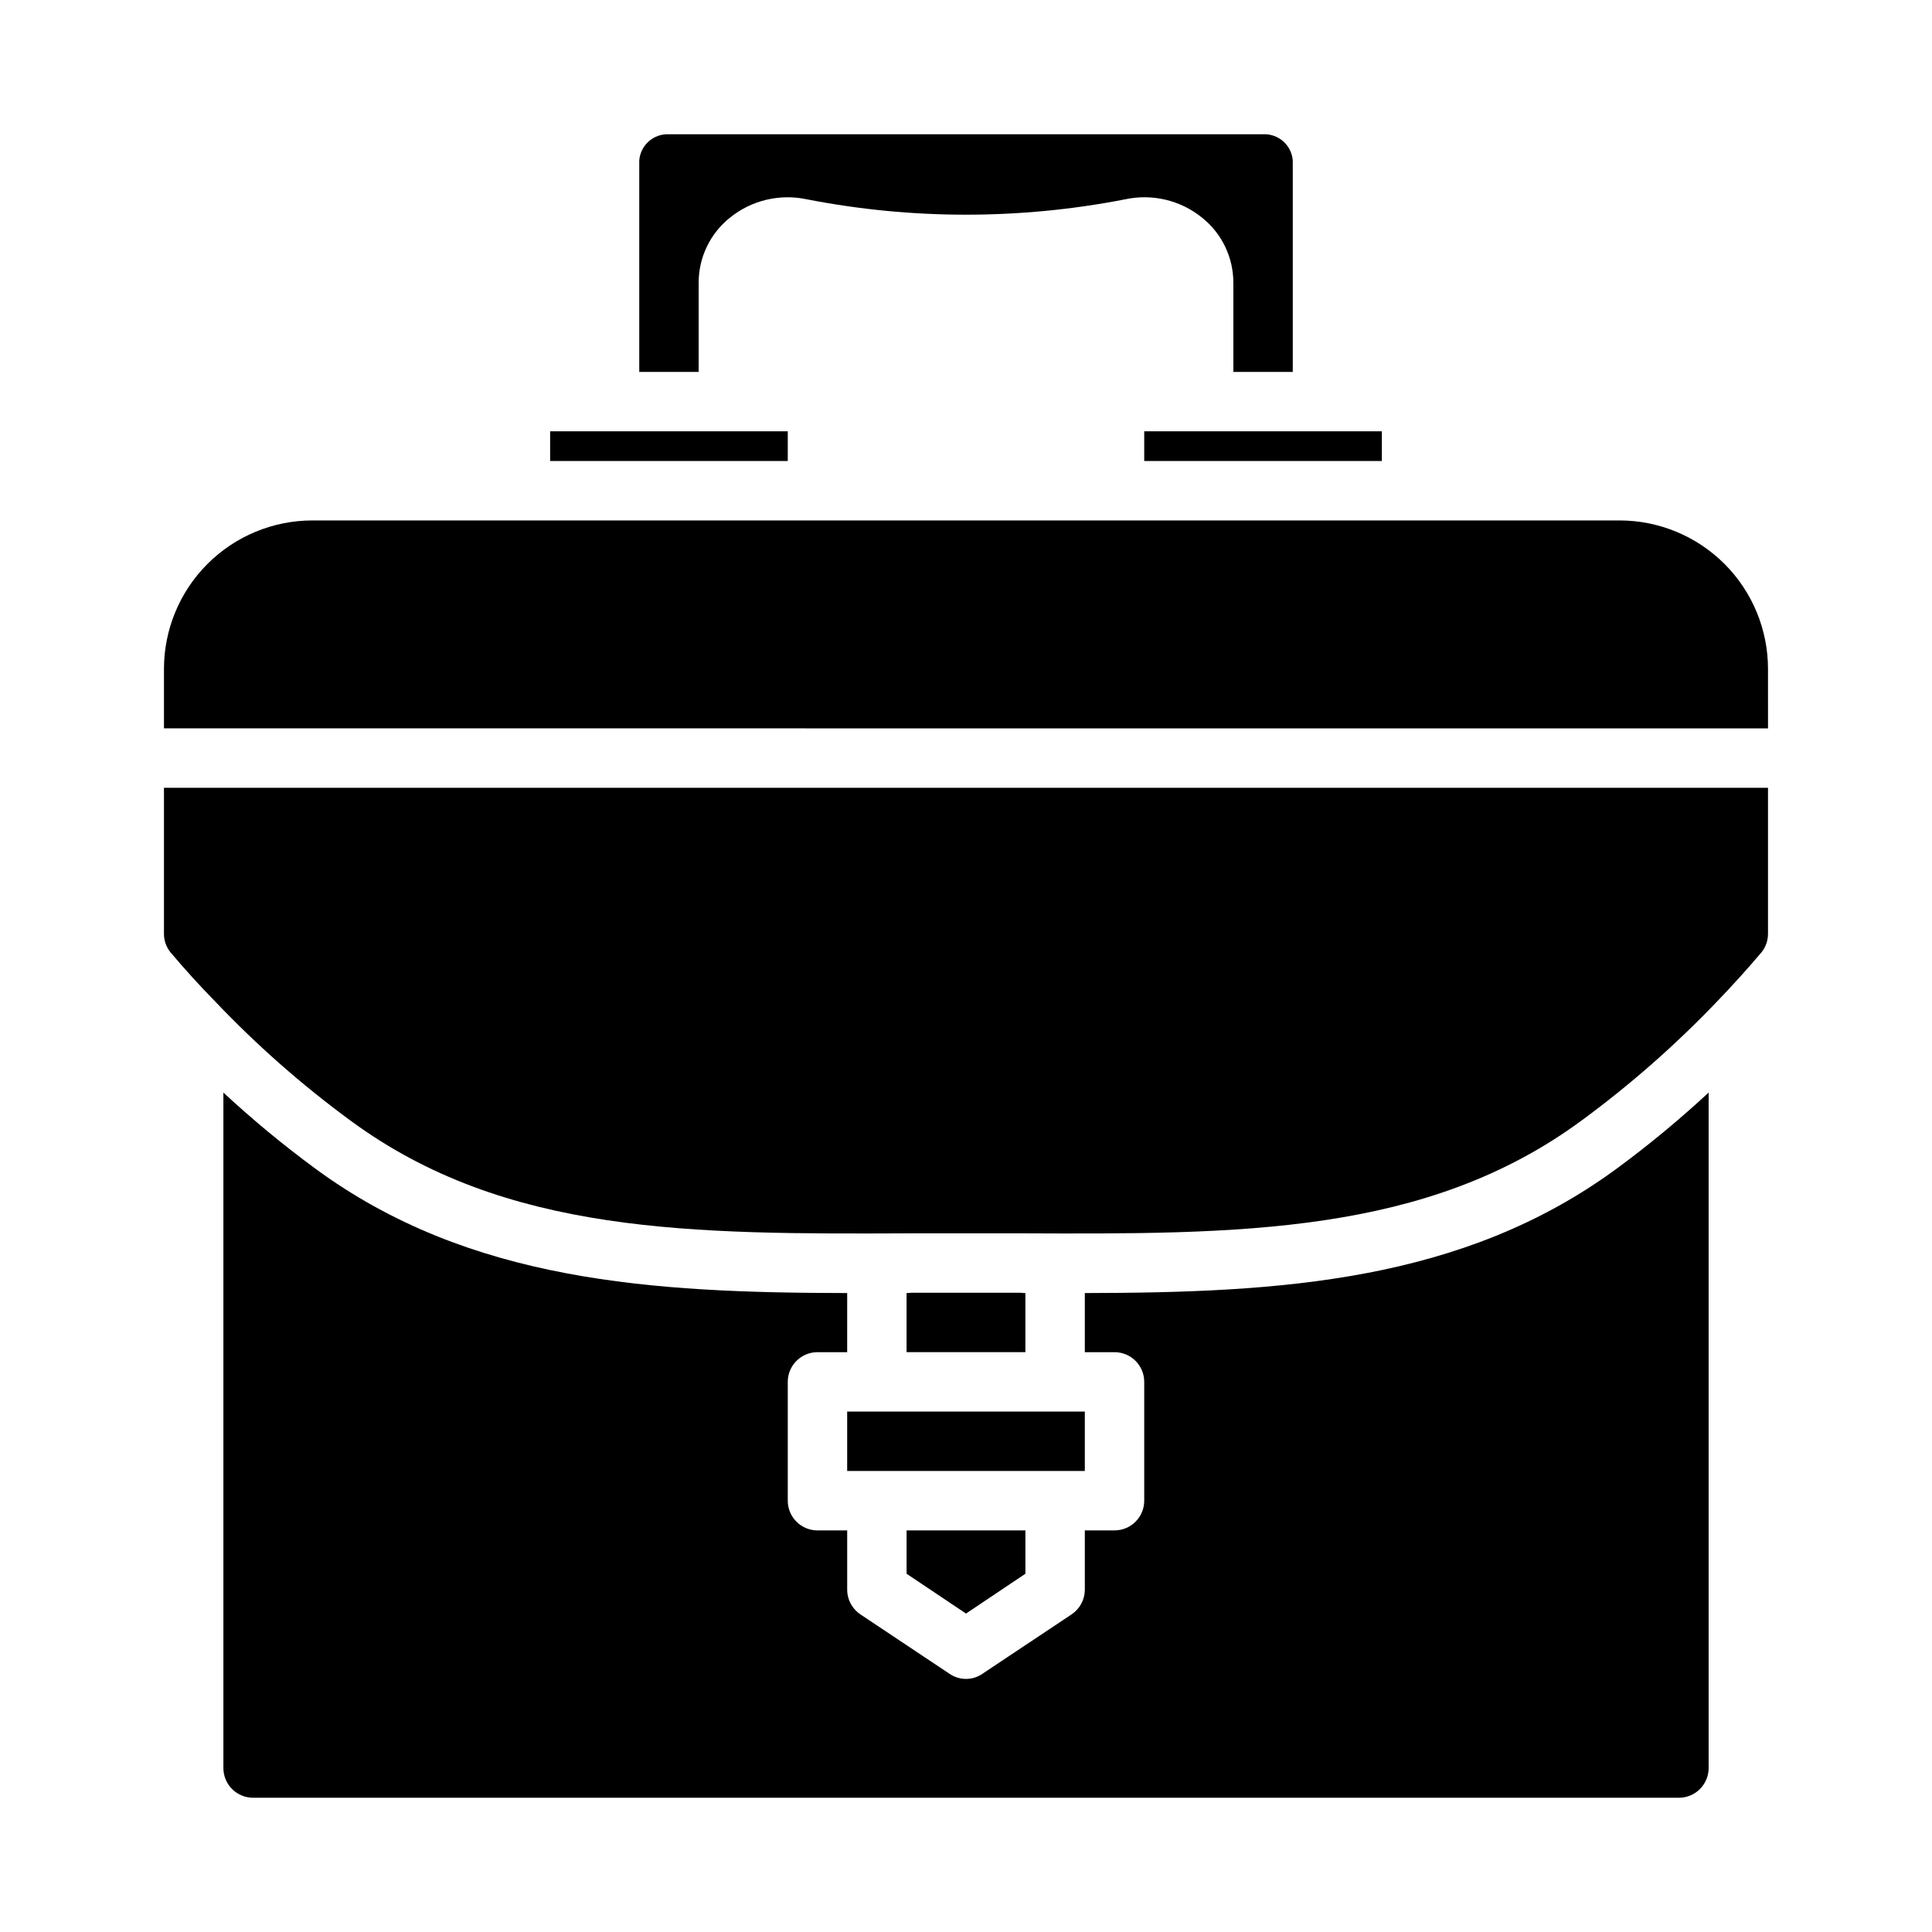 <?xml version="1.0" encoding="UTF-8"?>
<!-- Uploaded to: SVG Repo, www.svgrepo.com, Generator: SVG Repo Mixer Tools -->
<svg fill="#000000" width="800px" height="800px" version="1.1" viewBox="144 144 512 512" xmlns="http://www.w3.org/2000/svg">
 <g>
  <path d="m203.2 433.54v179.01c0 2.09 0.828 4.09 2.305 5.566 1.477 1.477 3.477 2.305 5.566 2.305h377.86c2.09 0 4.09-0.828 5.566-2.305 1.477-1.477 2.309-3.477 2.309-5.566v-179.01c-7.699 7.141-15.793 13.844-24.246 20.07-40.938 30.152-89.508 32.984-141.07 33.062v15.668h7.871c2.086 0 4.09 0.828 5.566 2.305 1.477 1.477 2.305 3.477 2.305 5.566v31.488c0 2.086-0.828 4.09-2.305 5.566-1.477 1.477-3.481 2.305-5.566 2.305h-7.871v15.746c-0.016 2.633-1.344 5.082-3.543 6.531l-23.617 15.742v0.004c-2.609 1.781-6.047 1.781-8.66 0l-23.617-15.742 0.004-0.004c-2.203-1.449-3.531-3.898-3.543-6.531v-15.746h-7.875c-4.348 0-7.871-3.523-7.871-7.871v-31.488c0-4.348 3.523-7.871 7.871-7.871h7.871l0.004-15.668c-51.562-0.078-100.13-2.914-141.07-33.062-8.457-6.227-16.551-12.93-24.246-20.07z"/>
  <path d="m400 571.61 15.742-10.551v-11.492h-31.488v11.492z"/>
  <path d="m414.48 486.59h-28.969c-0.418 0.066-0.84 0.094-1.262 0.078v15.668h31.488v-15.668c-0.422 0.016-0.844-0.012-1.258-0.078z"/>
  <path d="m368.51 518.08h62.977v15.742h-62.977z"/>
  <path d="m289.79 258.3h62.977v7.871h-62.977z"/>
  <path d="m478.72 179.58h-157.44c-4.062-0.191-7.543 2.875-7.871 6.926v56.051h15.742v-23.617c-0.008-6.703 3.035-13.047 8.266-17.238 5.711-4.625 13.207-6.422 20.391-4.883 27.867 5.434 56.52 5.434 84.387 0 7.188-1.547 14.684 0.246 20.391 4.883 5.234 4.191 8.273 10.535 8.266 17.238v23.617h15.742v-56.051c-0.324-4.051-3.809-7.117-7.871-6.926z"/>
  <path d="m612.54 391.42v-38.652h-425.09v38.652c-0.016 1.805 0.598 3.559 1.734 4.961 3.856 4.566 7.793 8.895 11.809 12.988h-0.004c10.957 11.531 22.918 22.07 35.742 31.488 41.246 30.465 91 30.227 148.7 29.992h29.125c57.625 0.234 107.45 0.473 148.7-29.992h0.004c12.801-9.414 24.758-19.922 35.738-31.41 4.016-4.172 7.949-8.5 11.809-13.066 1.137-1.402 1.746-3.156 1.73-4.961z"/>
  <path d="m447.23 258.3h62.977v7.871h-62.977z"/>
  <path d="m612.54 321.28c0-10.438-4.148-20.449-11.527-27.832-7.383-7.379-17.395-11.527-27.832-11.527h-346.37c-10.438 0-20.449 4.148-27.832 11.527-7.379 7.383-11.527 17.395-11.527 27.832v15.742l425.09 0.004z"/>
 </g>
</svg>